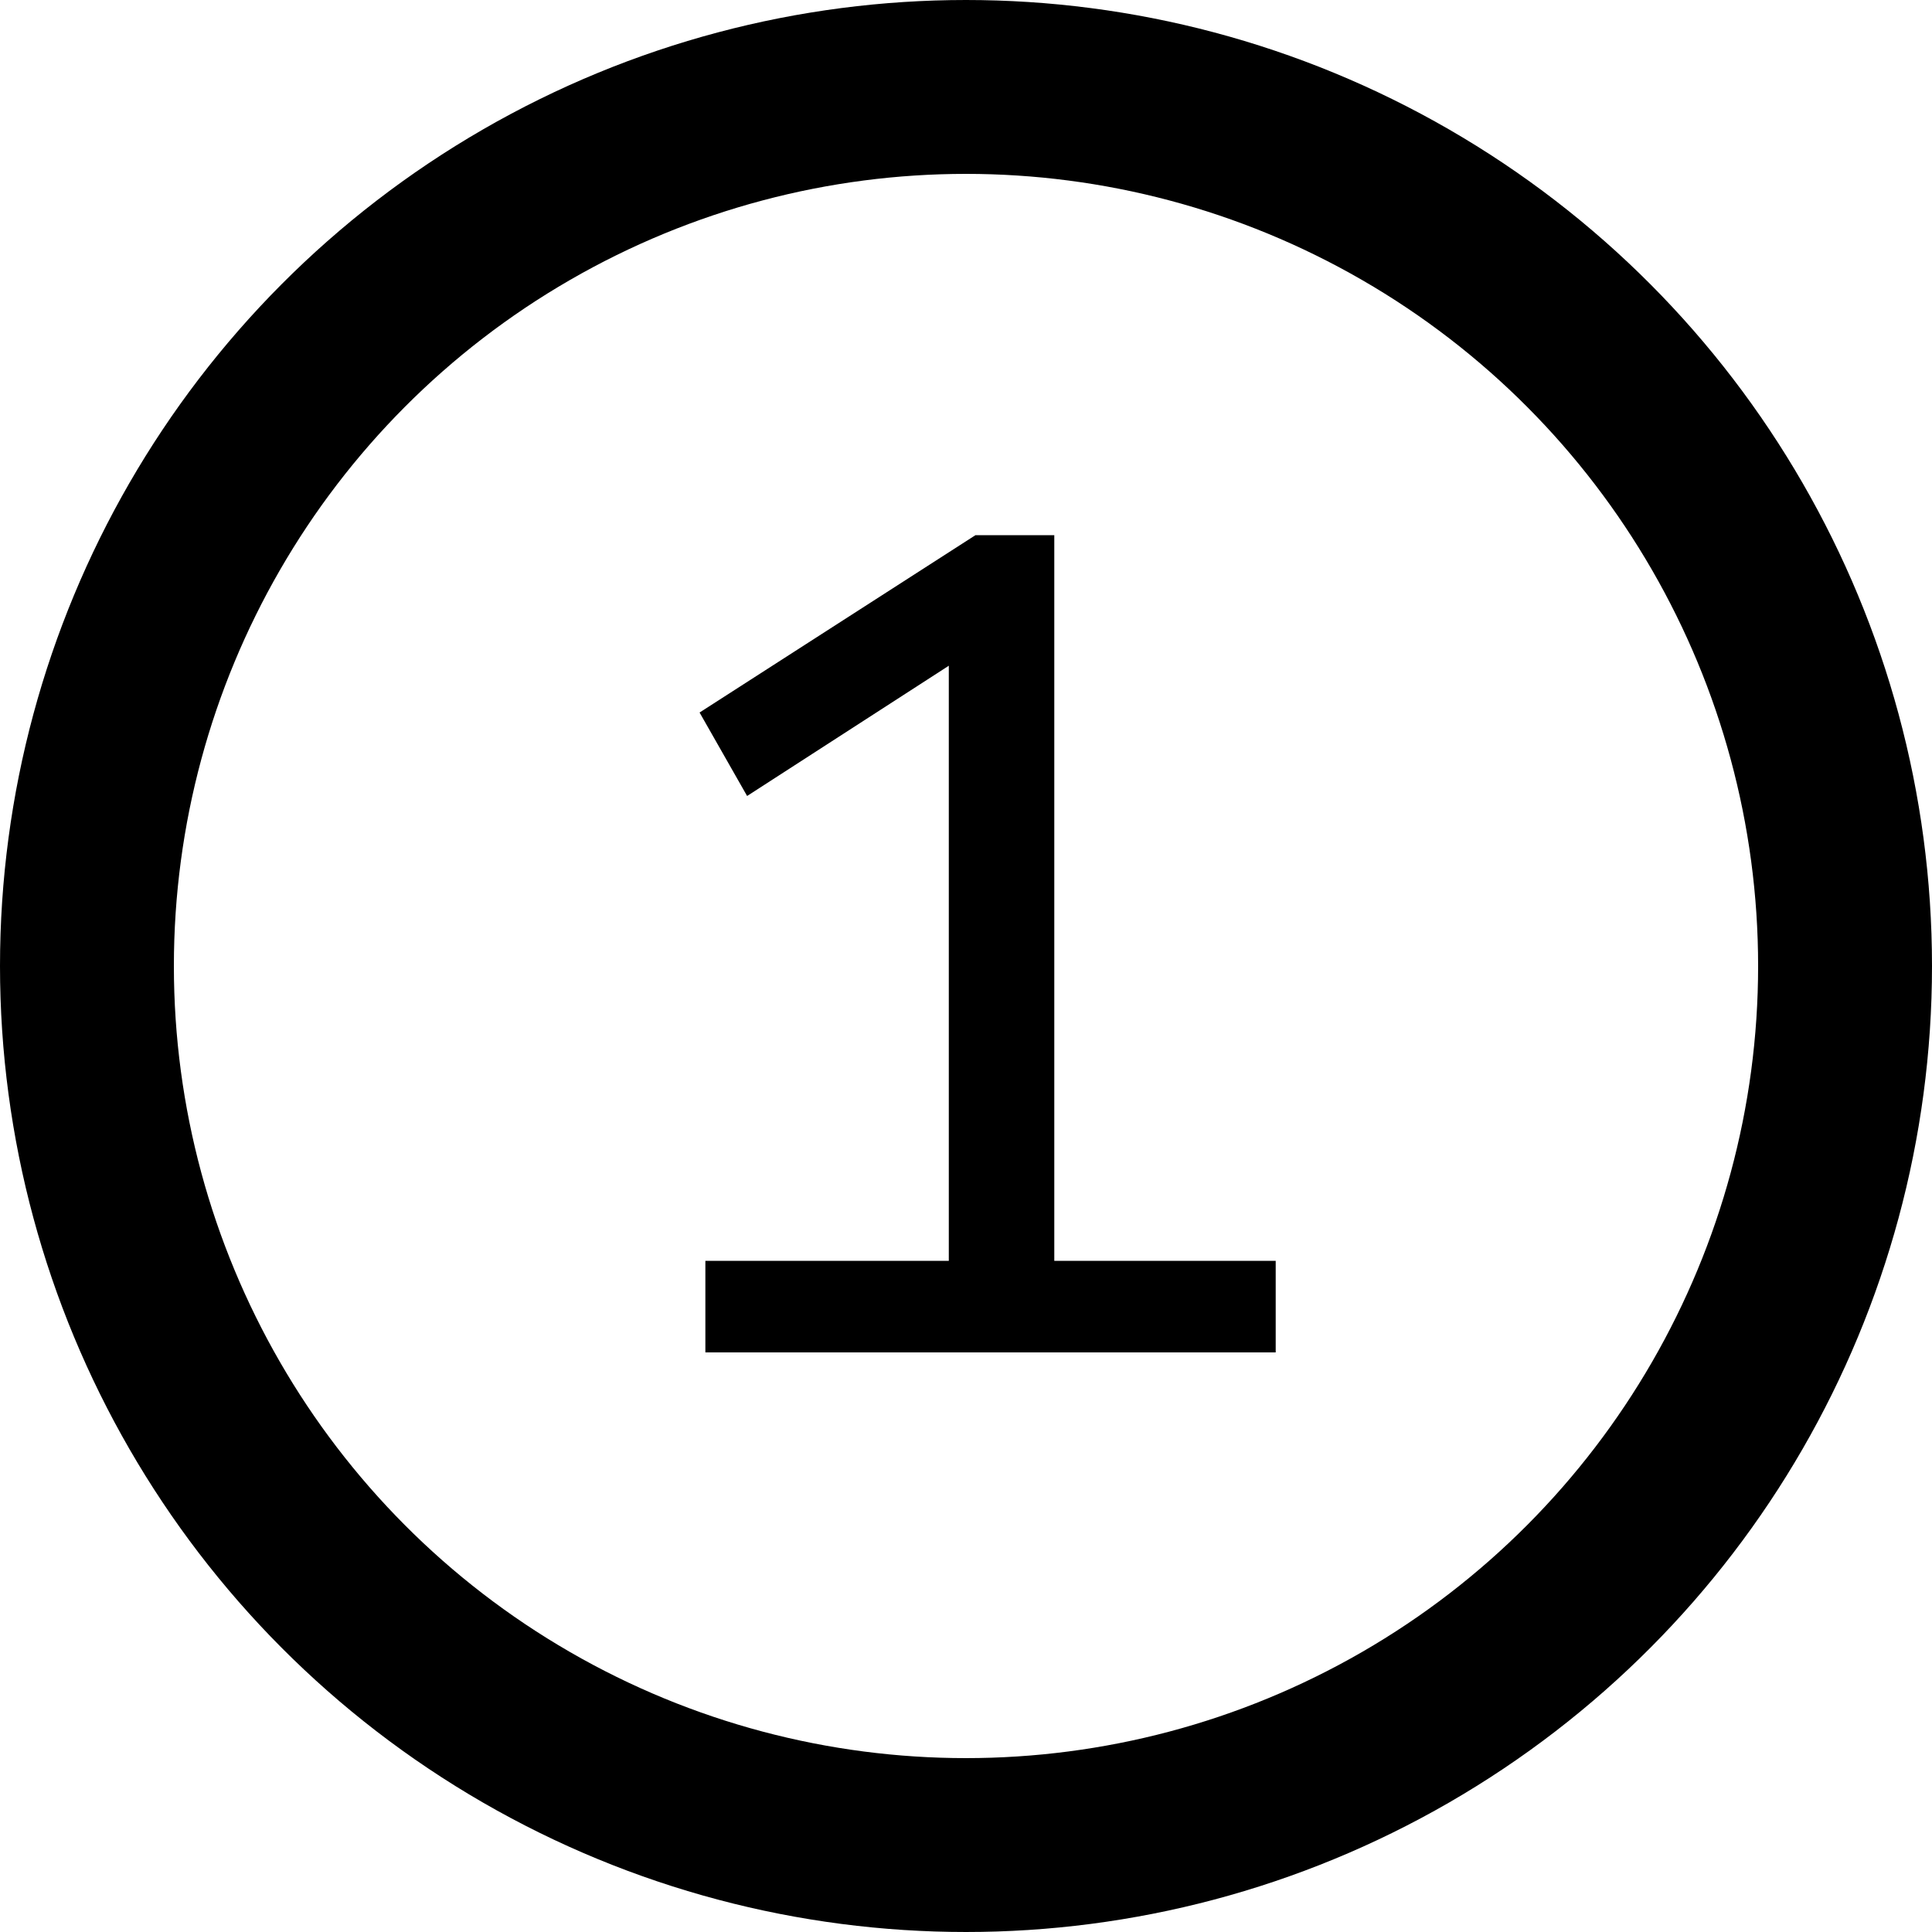 <svg width="10" height="10" viewBox="0 0 10 10" fill="none" xmlns="http://www.w3.org/2000/svg">
<path d="M3.651 7V6.526H4.911V3.196L5.205 3.256L3.867 4.12L3.621 3.688L5.049 2.77H5.457V6.526H6.603V7H3.651Z" fill="black"/>
<circle cx="5" cy="5" r="4.55" stroke="black" stroke-width="0.9"/>
</svg>

